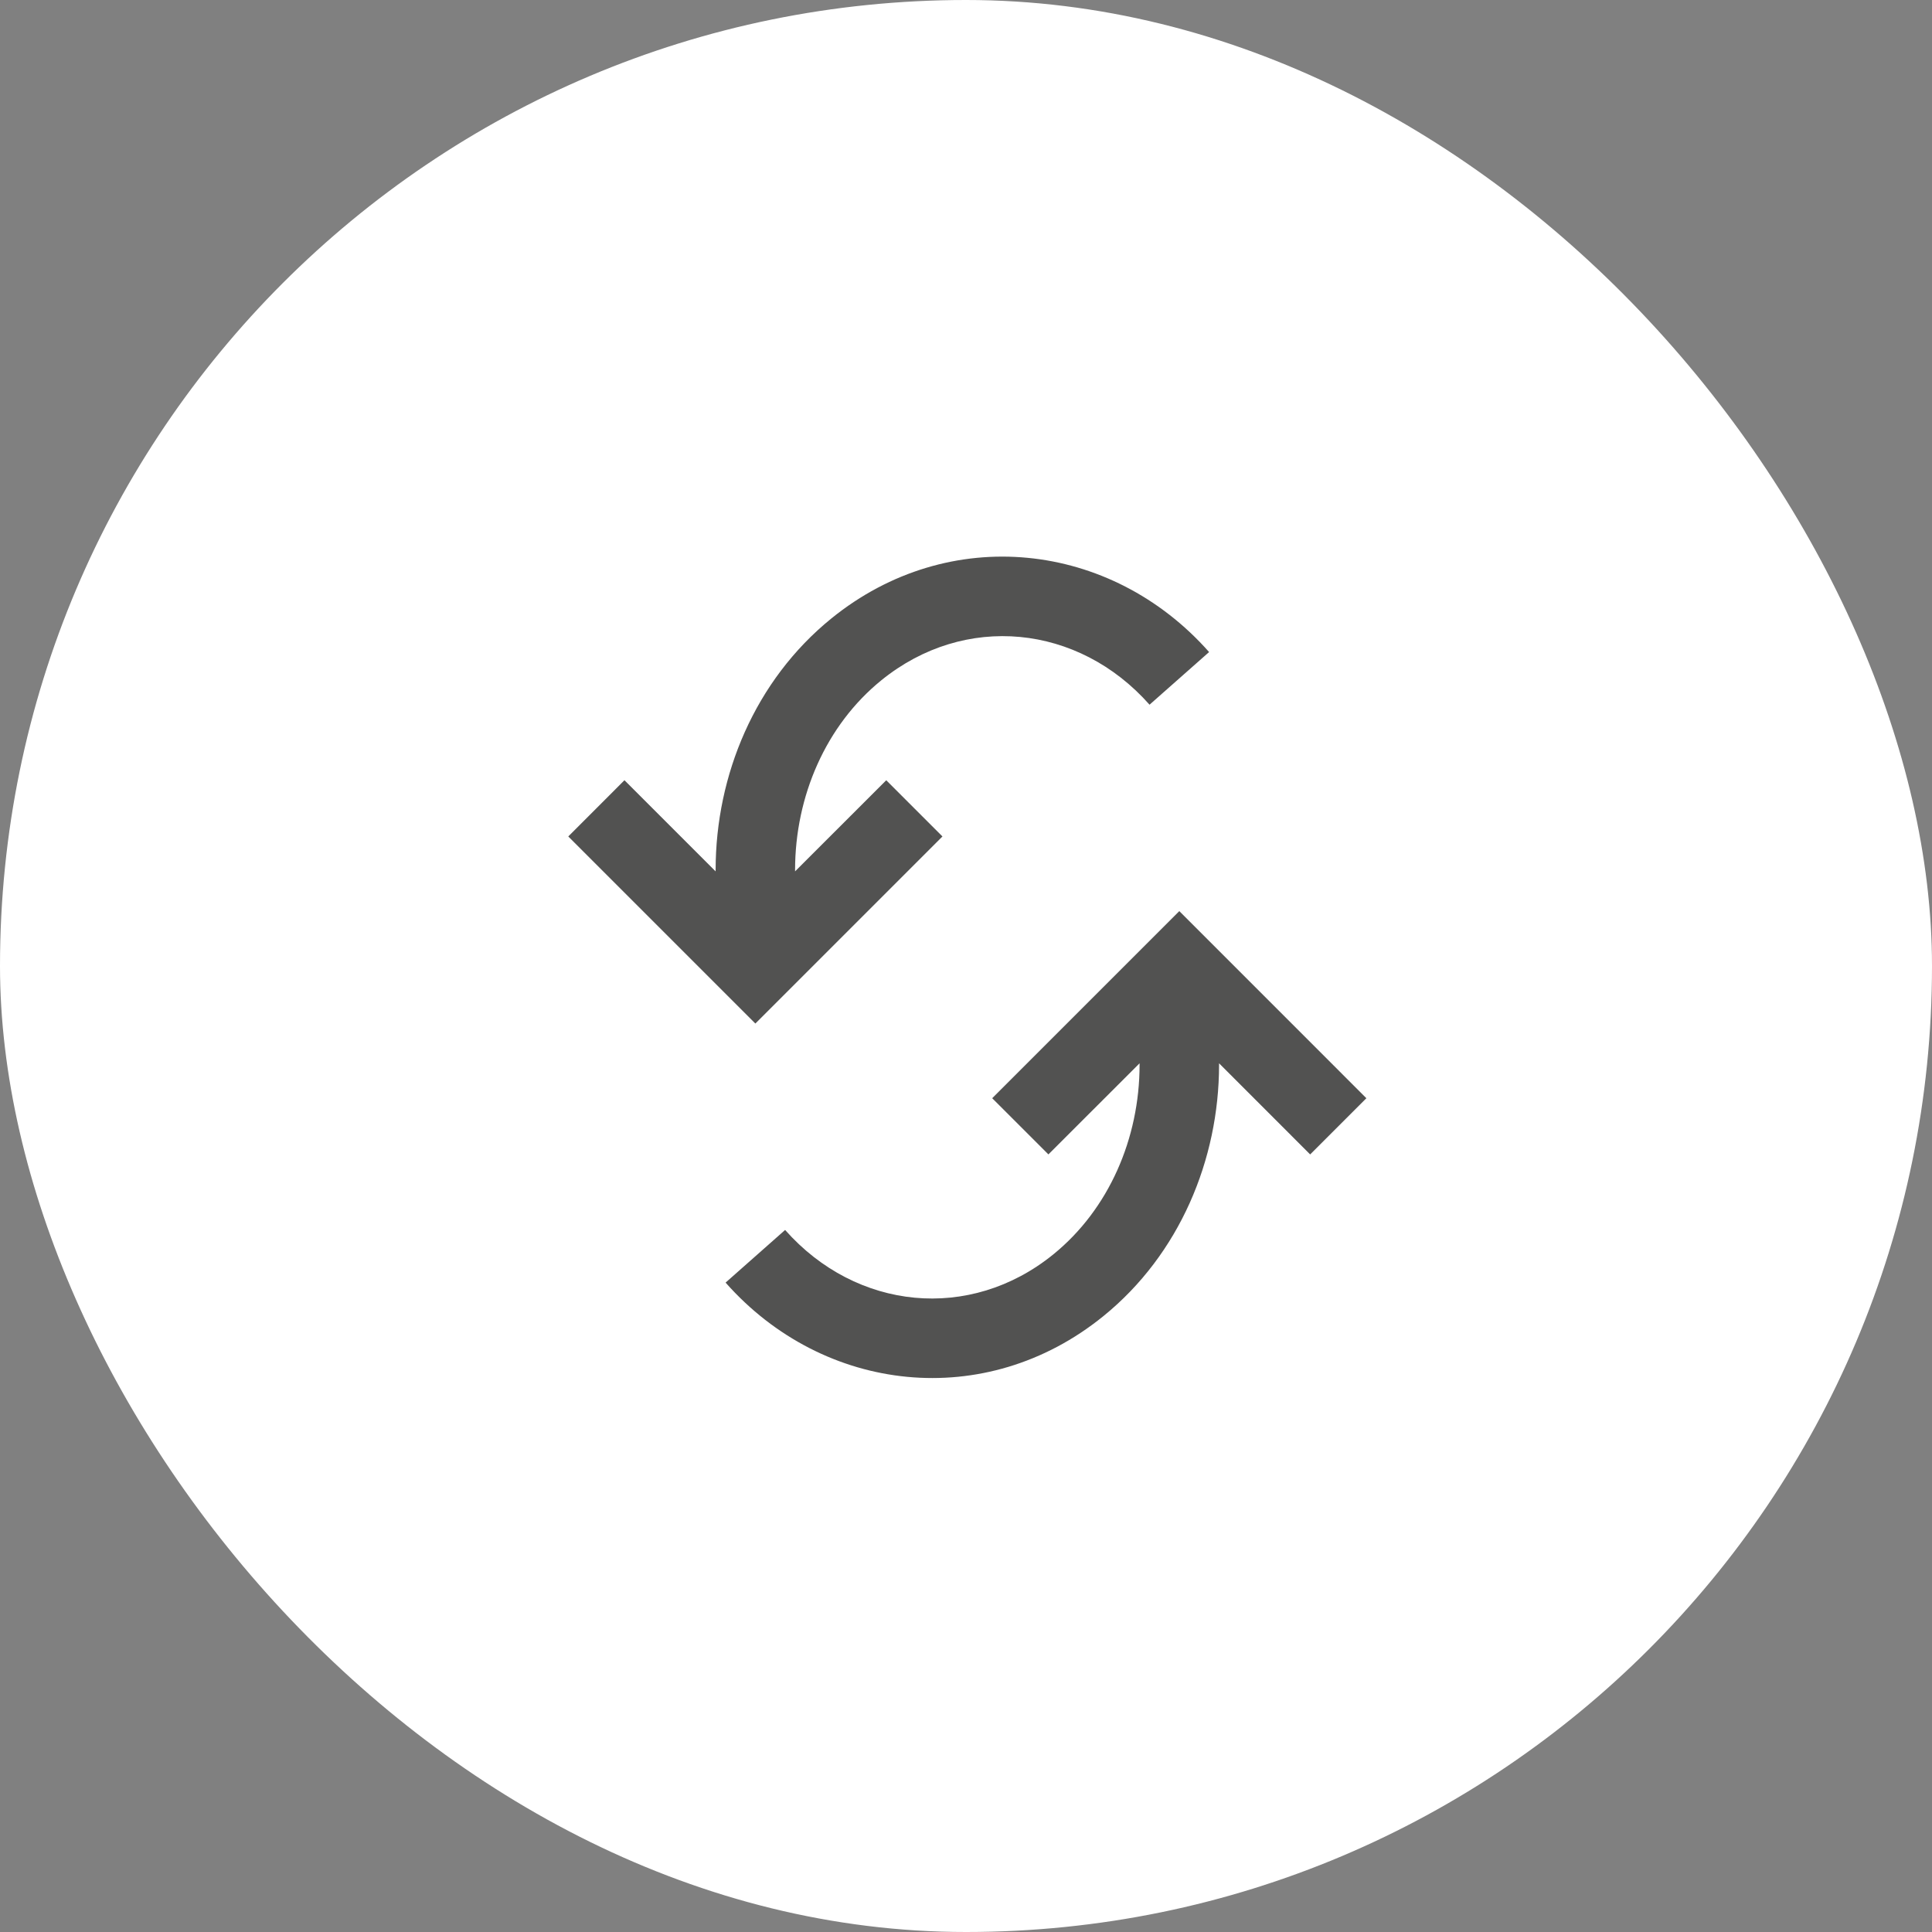 <?xml version="1.0" encoding="utf-8"?>
<svg xmlns="http://www.w3.org/2000/svg" fill="none" height="64" width="64">
  <rect width="100%" height="100%" fill="#808080" stroke="none"/>
  <rect fill="#fff" height="64" rx="32" width="64"/>
  <path clip-rule="evenodd" d="m39.997 31.113-.931-.931-.931.931-5.267 5.267 1.862 1.861 3.02-3.018v.054c-.002 2.433-1.017 4.784-2.86 6.278-2.76 2.237-6.524 1.855-8.882-.811l-1.972 1.744c3.253 3.678 8.612 4.275 12.512 1.113 2.529-2.05 3.832-5.19 3.835-8.322v-.056l3.018 3.019 1.862-1.862-5.266-5.267ZM29.198 22.533c2.76-2.237 6.524-1.855 8.882.811l1.973-1.744c-3.254-3.678-8.613-4.275-12.513-1.113-2.529 2.05-3.832 5.19-3.834 8.322v.057l-3.02-3.02-1.861 1.863 5.266 5.266.931.931.931-.93 5.267-5.267-1.862-1.862-3.02 3.018v-.054c.003-2.433 1.017-4.784 2.86-6.278Z" fill="#191817" fill-opacity=".75" fill-rule="evenodd"/>
</svg>